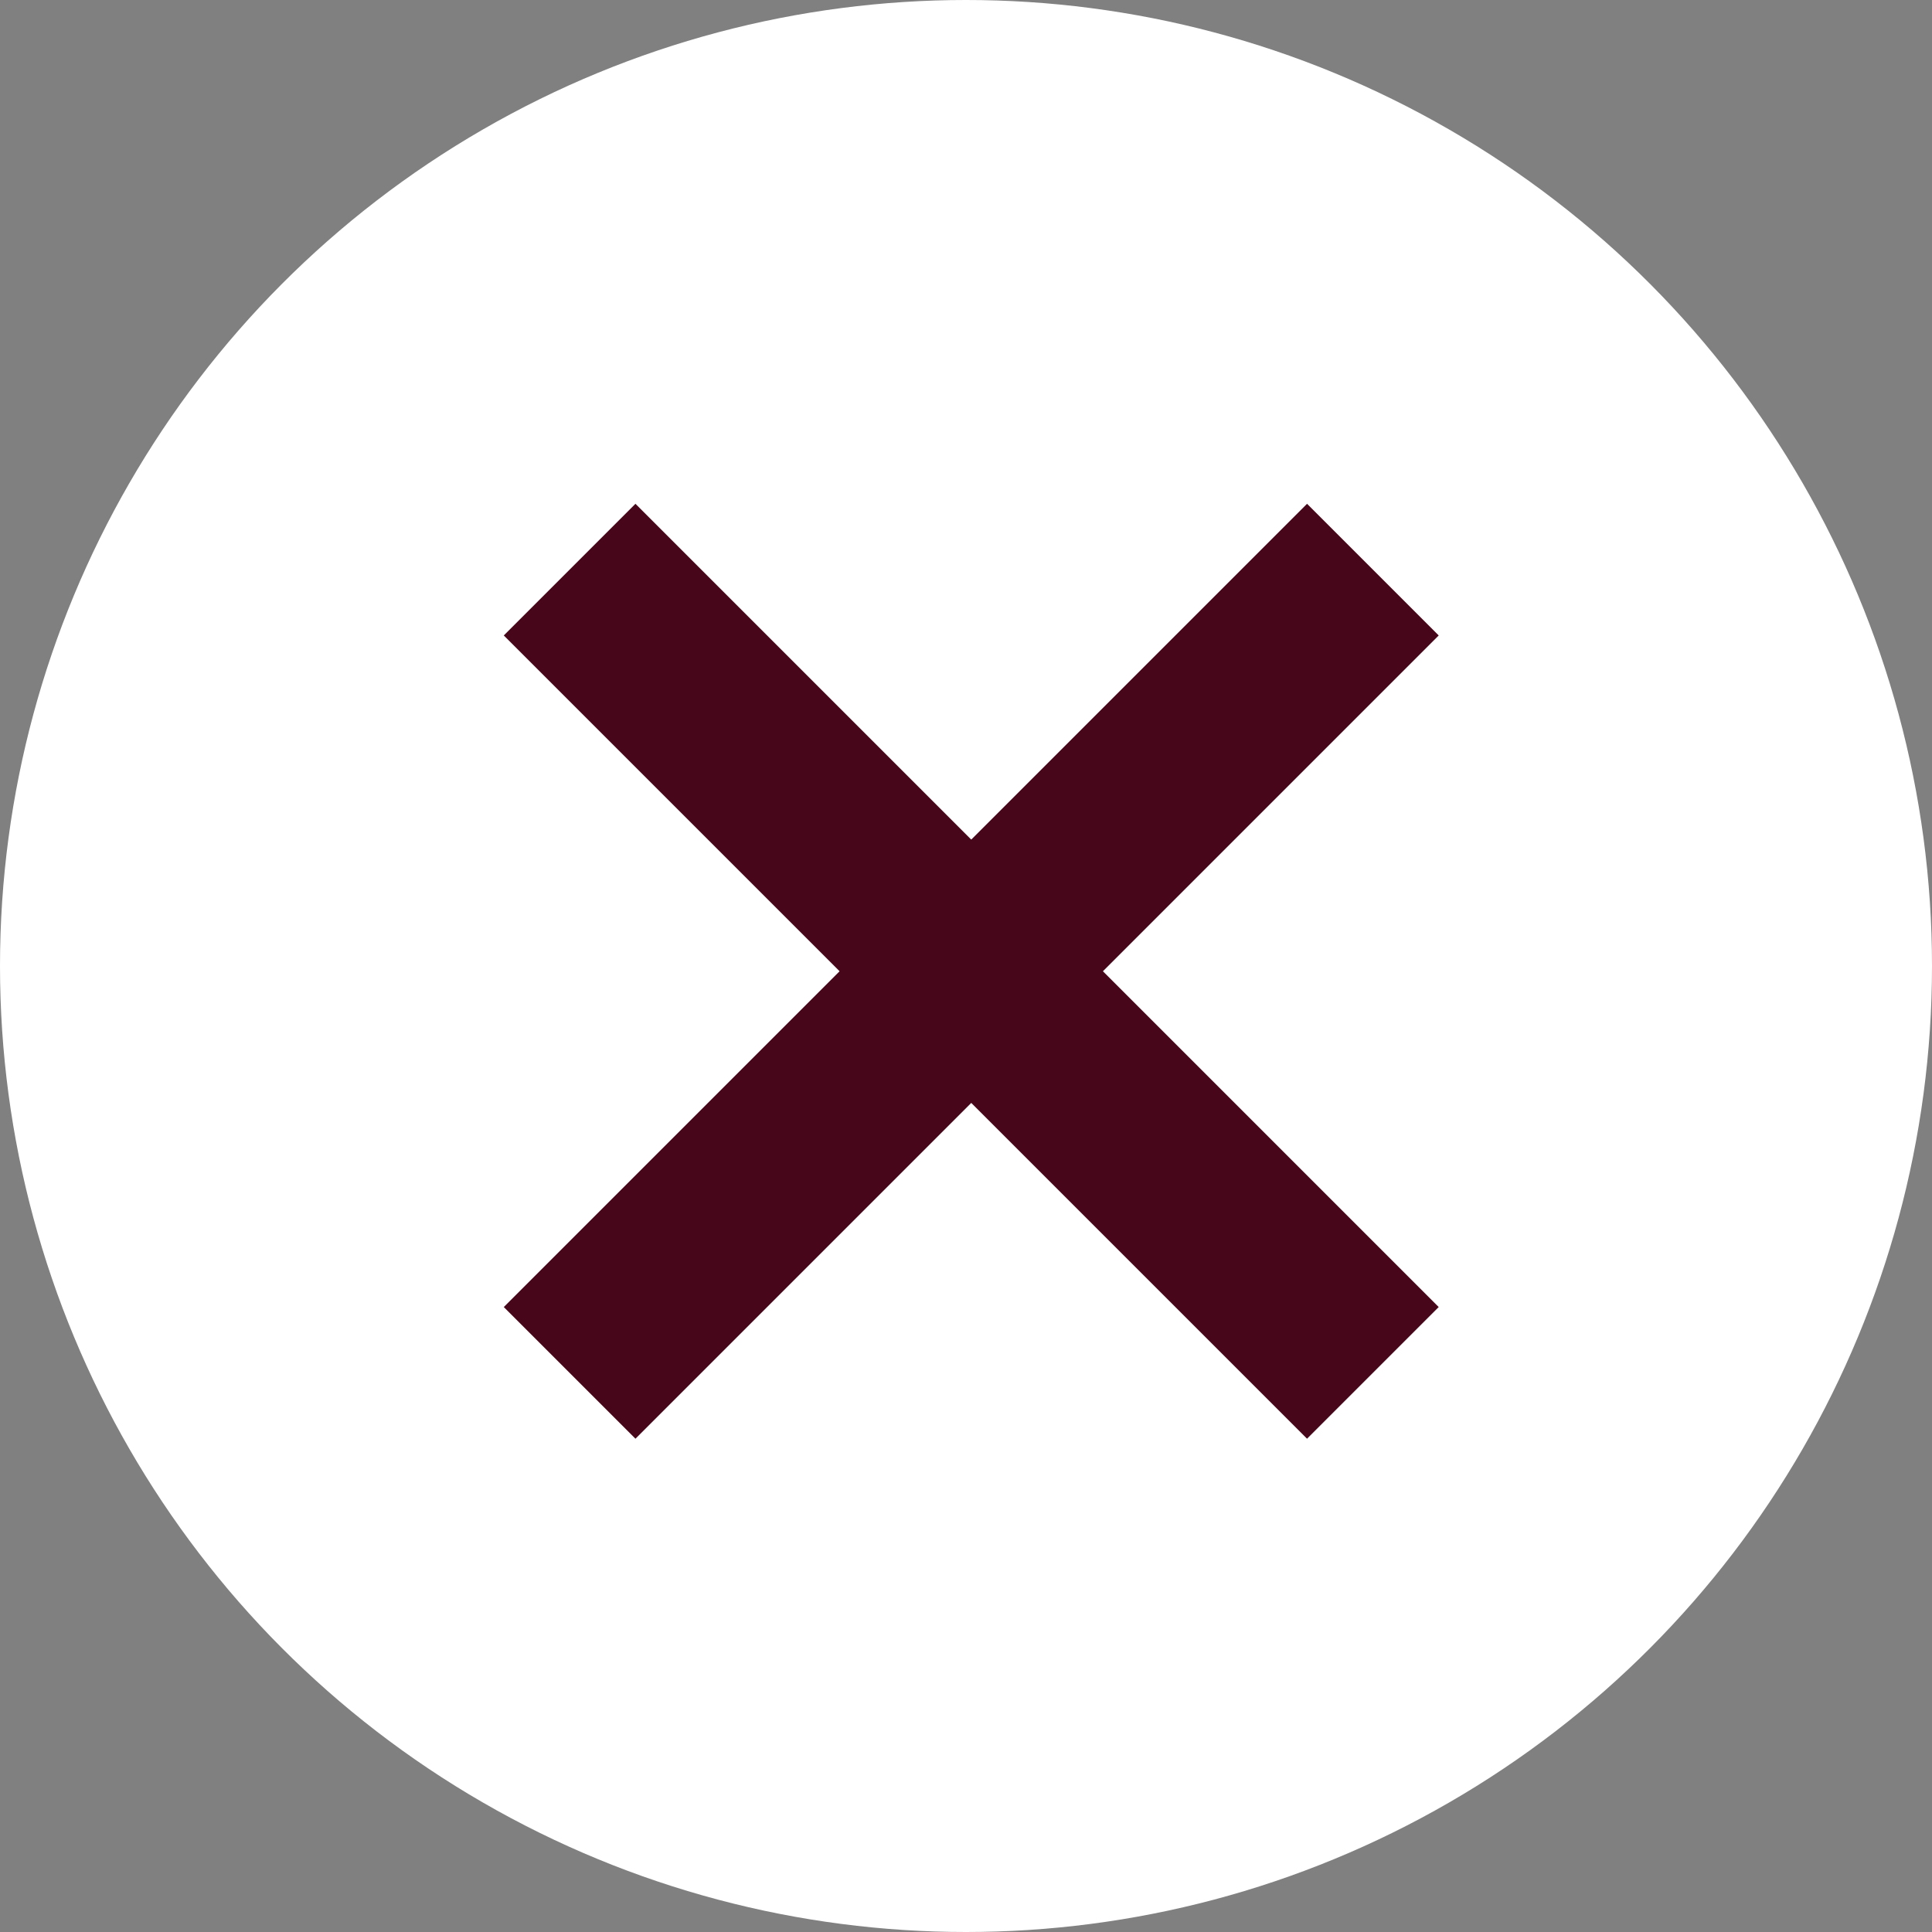 <svg width="46" height="46" viewBox="0 0 46 46" fill="none" xmlns="http://www.w3.org/2000/svg">
<rect x="0" y="0" width="46" height="46" fill="#808080" stroke="none"/>
<circle cx="23" cy="23" r="23" fill="white"/>
<path d="M34.255 15.13L31.12 11.995L23.125 19.99L15.13 11.995L11.995 15.13L19.99 23.125L11.995 31.12L15.13 34.255L23.125 26.26L31.12 34.255L34.255 31.12L26.26 23.125L34.255 15.13Z" fill="#47061A"/>
</svg>
